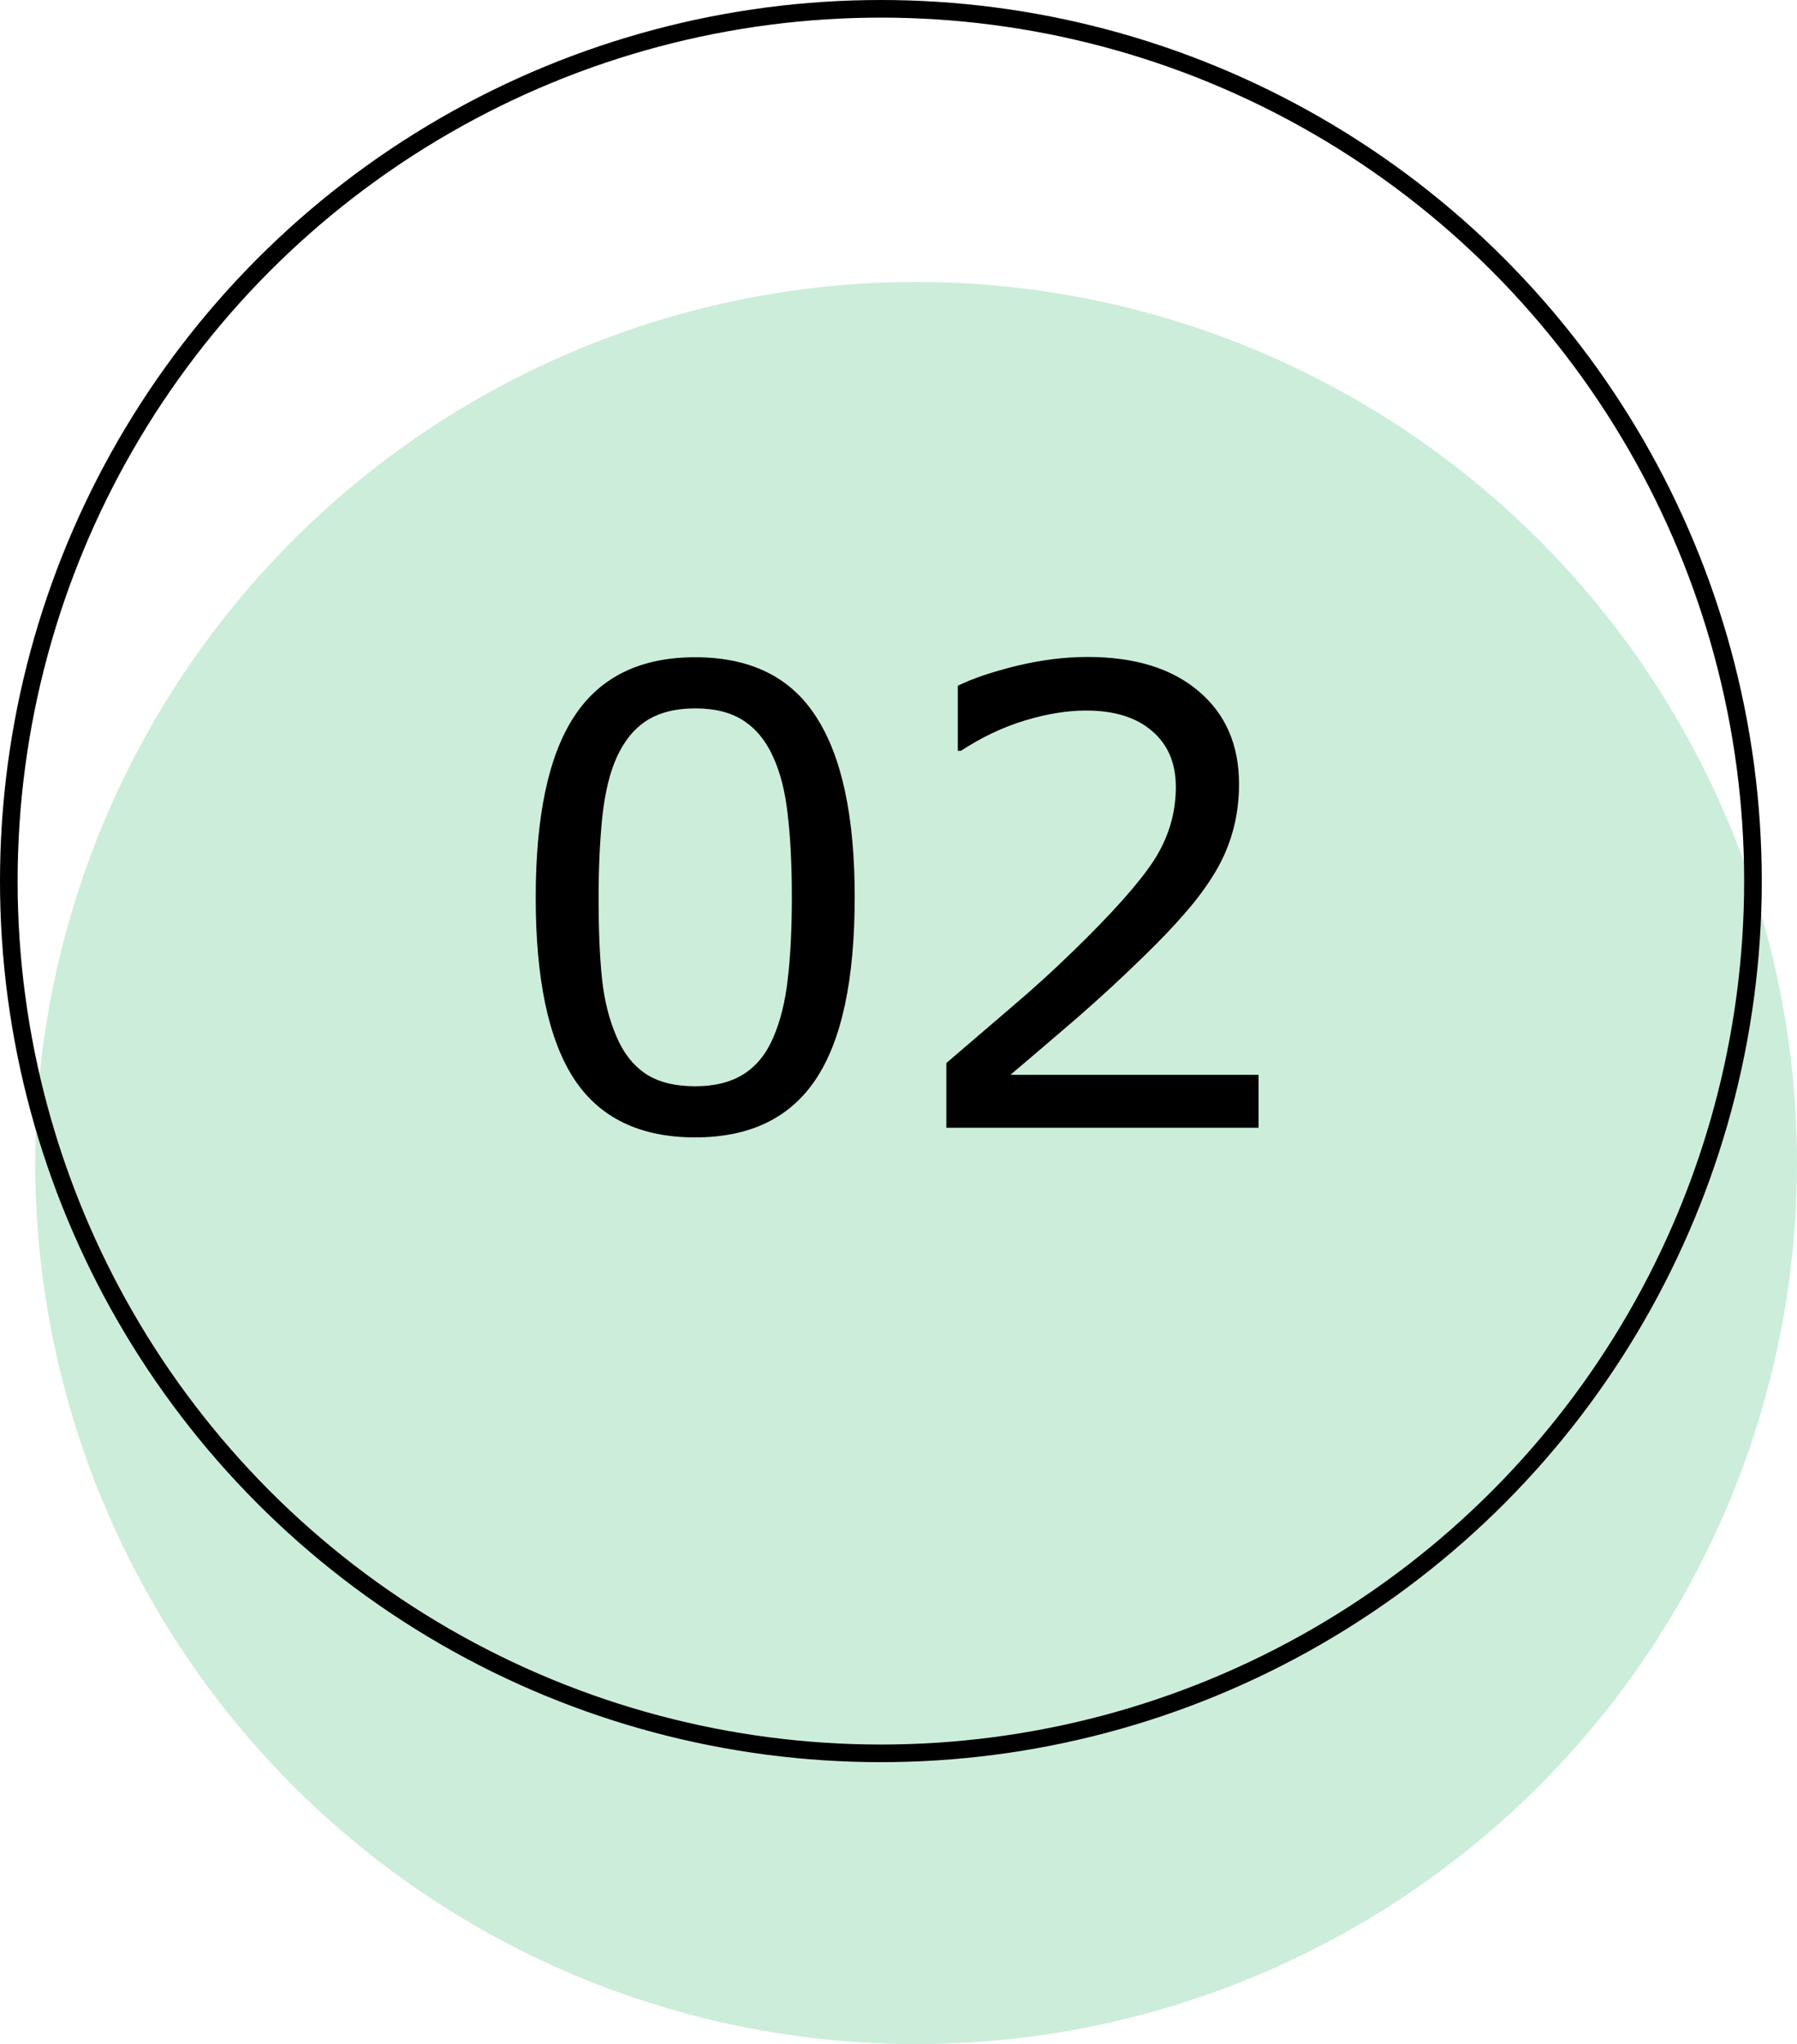 <?xml version="1.0" encoding="UTF-8"?> <svg xmlns="http://www.w3.org/2000/svg" width="51" height="58" viewBox="0 0 51 58" fill="none"><g clip-path="url(#clip0_157_12)"><circle cx="26" cy="33" r="25" fill="#CCEDDA"></circle><circle cx="25" cy="25" r="24.75" stroke="black" stroke-width="0.5"></circle><path d="M24.257 25.452C24.257 27.802 23.888 29.527 23.149 30.629C22.417 31.725 21.277 32.273 19.73 32.273C18.16 32.273 17.012 31.716 16.285 30.602C15.565 29.489 15.204 27.778 15.204 25.47C15.204 23.144 15.57 21.427 16.303 20.319C17.035 19.206 18.178 18.649 19.73 18.649C21.301 18.649 22.446 19.215 23.167 20.346C23.894 21.471 24.257 23.173 24.257 25.452ZM21.945 29.442C22.15 28.968 22.288 28.411 22.358 27.773C22.435 27.128 22.473 26.355 22.473 25.452C22.473 24.561 22.435 23.788 22.358 23.132C22.288 22.476 22.148 21.919 21.936 21.462C21.731 21.011 21.45 20.671 21.093 20.442C20.741 20.214 20.287 20.1 19.73 20.1C19.18 20.1 18.723 20.214 18.359 20.442C18.002 20.671 17.718 21.017 17.507 21.48C17.308 21.913 17.17 22.479 17.094 23.176C17.023 23.873 16.988 24.638 16.988 25.47C16.988 26.384 17.02 27.148 17.085 27.764C17.149 28.379 17.287 28.93 17.498 29.416C17.691 29.873 17.964 30.222 18.315 30.462C18.673 30.702 19.145 30.822 19.73 30.822C20.281 30.822 20.738 30.708 21.102 30.48C21.465 30.251 21.746 29.905 21.945 29.442ZM35.718 32H26.858V30.163C27.474 29.636 28.089 29.108 28.704 28.581C29.325 28.054 29.902 27.529 30.436 27.008C31.561 25.918 32.331 25.054 32.747 24.415C33.163 23.77 33.371 23.076 33.371 22.332C33.371 21.652 33.145 21.122 32.694 20.741C32.249 20.355 31.625 20.161 30.822 20.161C30.289 20.161 29.712 20.255 29.091 20.442C28.47 20.63 27.863 20.917 27.271 21.304H27.184V19.458C27.6 19.253 28.153 19.065 28.845 18.895C29.542 18.726 30.216 18.641 30.866 18.641C32.208 18.641 33.26 18.966 34.022 19.616C34.783 20.261 35.164 21.137 35.164 22.244C35.164 22.742 35.1 23.208 34.971 23.642C34.848 24.069 34.663 24.477 34.417 24.863C34.188 25.227 33.919 25.584 33.608 25.936C33.304 26.287 32.932 26.677 32.492 27.105C31.865 27.72 31.218 28.317 30.55 28.898C29.882 29.472 29.258 30.005 28.678 30.497H35.718V32Z" fill="black"></path></g><defs><clipPath id="clip0_157_12"><rect width="51" height="58" fill="white"></rect></clipPath></defs></svg> 